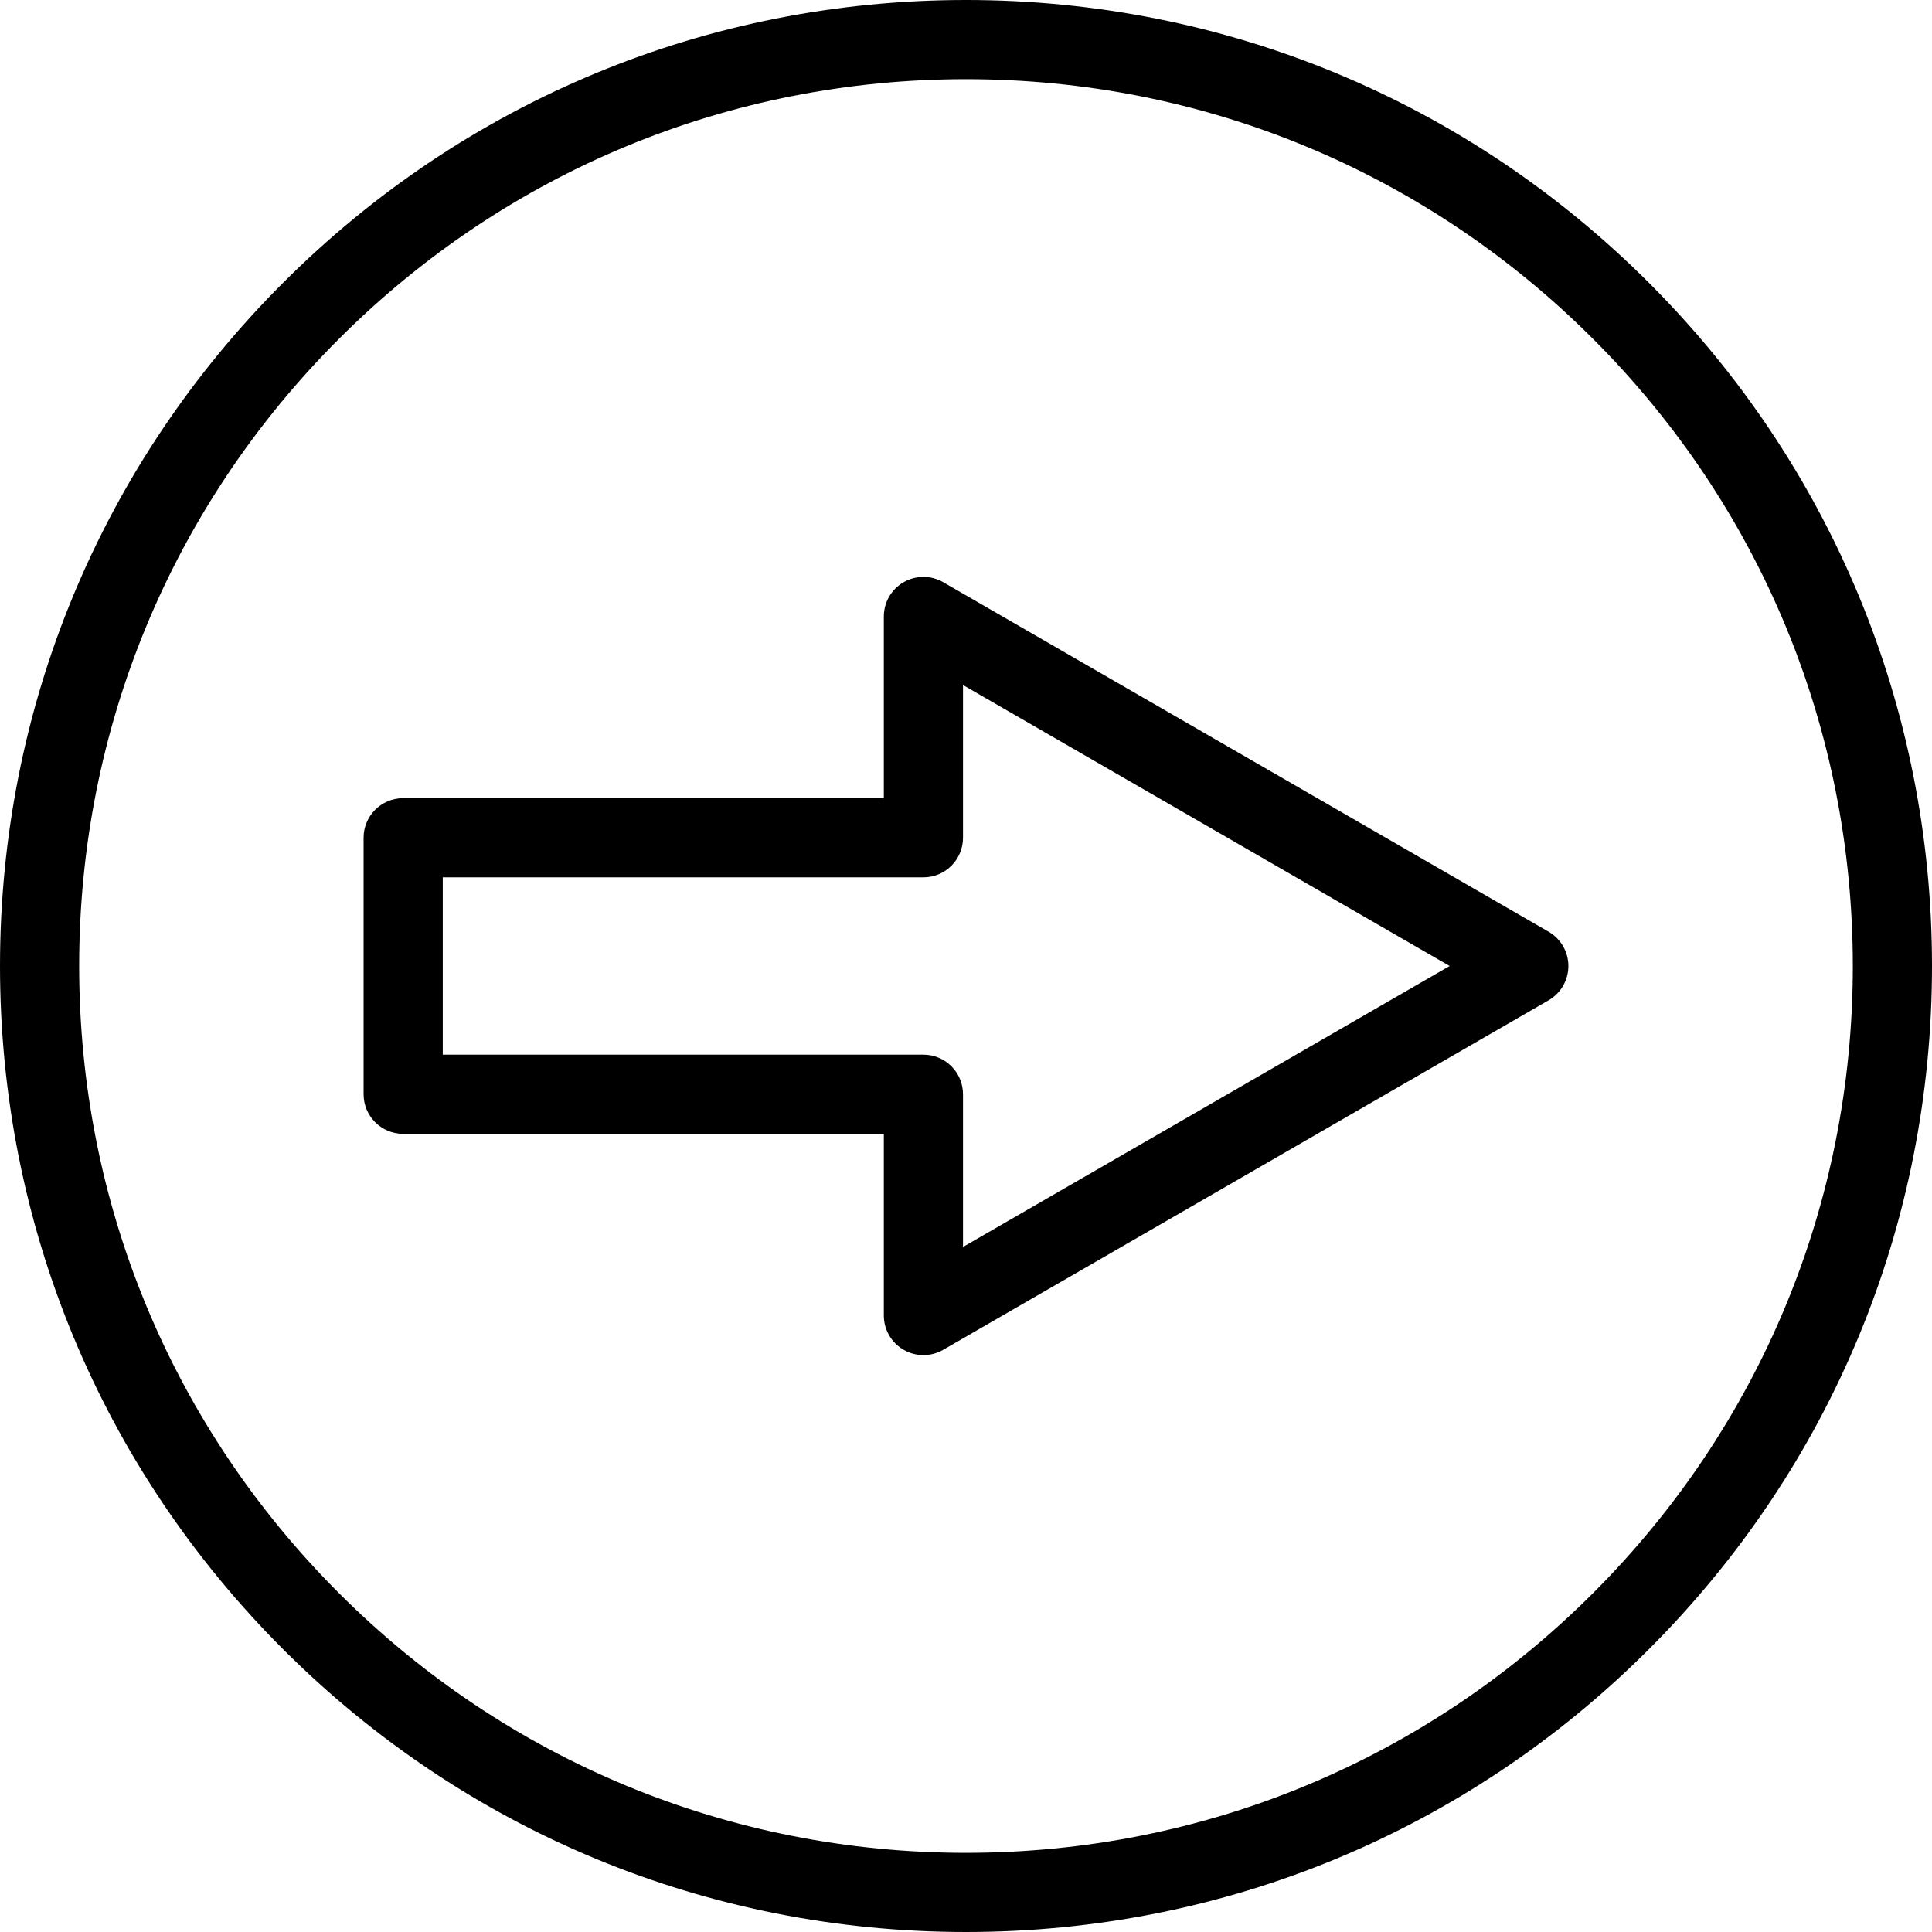 <?xml version="1.0" encoding="iso-8859-1"?>
<!-- Uploaded to: SVG Repo, www.svgrepo.com, Generator: SVG Repo Mixer Tools -->
<!DOCTYPE svg PUBLIC "-//W3C//DTD SVG 1.1//EN" "http://www.w3.org/Graphics/SVG/1.1/DTD/svg11.dtd">
<svg fill="#000000" version="1.1" id="Capa_1" xmlns="http://www.w3.org/2000/svg" xmlns:xlink="http://www.w3.org/1999/xlink" 
	 width="800px" height="800px" viewBox="0 0 488.072 488.073"
	 xml:space="preserve">
<g>
	<g>
		<path d="M233.278,342.335c-1.727,0-3.453-0.446-5-1.34c-3.094-1.786-5-5.088-5-8.66v-45.899H101.853c-5.522,0-10-4.477-10-10
			v-64.799c0-5.522,4.478-10,10-10h121.425v-45.898c0-3.572,1.906-6.874,5-8.66c3.094-1.787,6.906-1.787,10,0l152.938,88.299
			c3.095,1.786,5,5.088,5,8.66c0,3.572-1.905,6.874-5,8.66l-152.938,88.299C236.731,341.889,235.005,342.335,233.278,342.335z
			 M111.853,266.436h121.425c5.522,0,10,4.479,10,10v38.578l122.939-70.978l-122.938-70.979v38.579c0,5.523-4.478,10-10,10H111.853
			V266.436z"/>
	</g>
	<g>
		<path d="M244.035,488.072c-65.185,0-126.467-25.384-172.559-71.478C25.384,370.503,0,309.221,0,244.037
			c0-65.185,25.384-126.467,71.476-172.56C117.568,25.385,178.851,0,244.035,0c65.185,0,126.467,25.384,172.56,71.477
			c46.094,46.093,71.478,107.375,71.478,172.56c0,65.184-25.384,126.467-71.478,172.559
			C370.502,462.688,309.22,488.072,244.035,488.072z M244.035,20C184.193,20,127.933,43.305,85.618,85.62
			C43.304,127.935,20,184.195,20,244.037s23.304,116.103,65.618,158.417c42.315,42.314,98.575,65.618,158.417,65.618
			s116.103-23.305,158.417-65.618c42.315-42.314,65.619-98.575,65.619-158.417S444.768,127.935,402.452,85.62
			C360.138,43.305,303.877,20,244.035,20z"/>
	</g>
</g>
</svg>